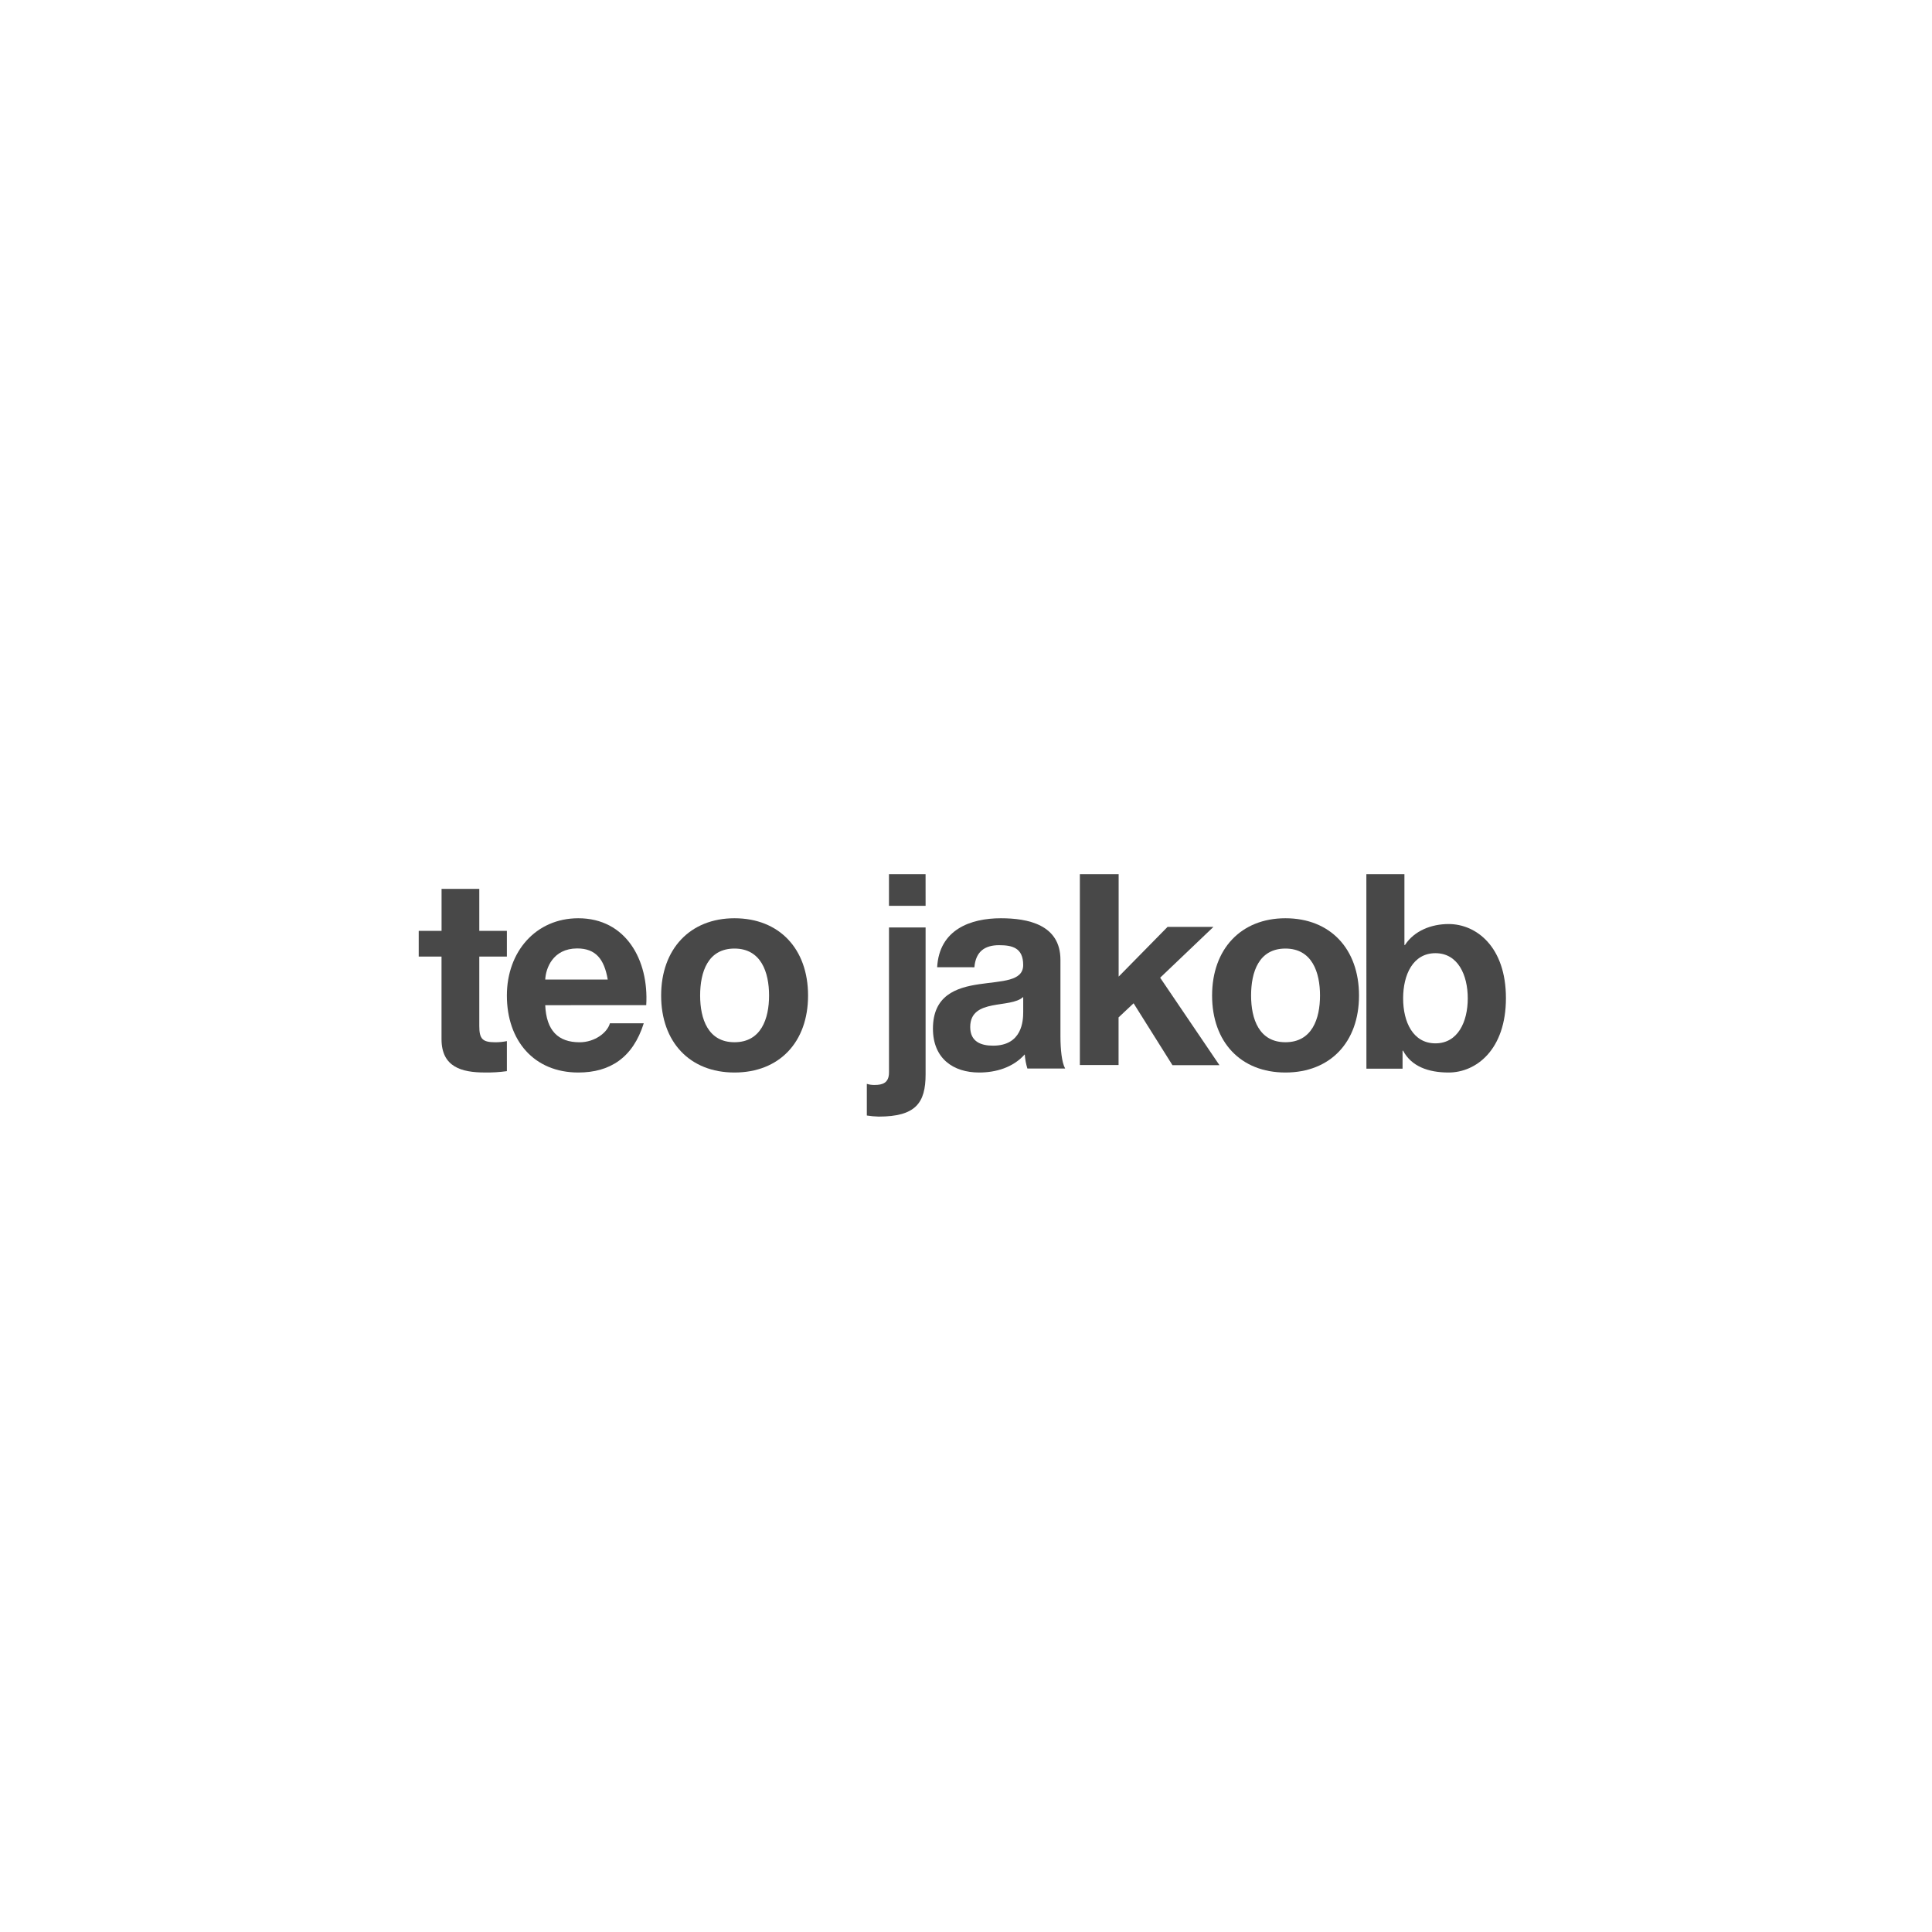 <?xml version="1.0" encoding="UTF-8"?> <svg xmlns="http://www.w3.org/2000/svg" xmlns:xlink="http://www.w3.org/1999/xlink" width="263px" height="263px" viewBox="0 0 263 263" version="1.1"><title>Kunde_TeoJakob</title><g id="Kundenlogos" stroke="none" stroke-width="1" fill="none" fill-rule="evenodd"><g transform="translate(-1043, -1370)" fill="#484848" fill-rule="nonzero" id="Teo-Jakob"><g transform="translate(1100, 1489)"><path d="M8.245,7.714 L12,7.714 L12,11.218 L8.245,11.218 L8.245,20.658 C8.245,22.429 8.678,22.882 10.426,22.882 C10.955,22.883 11.482,22.83 12,22.724 L12,26.814 C11.006,26.953 10.003,27.014 9,26.997 C5.853,26.997 3.104,26.26 3.104,22.462 L3.104,11.218 L0,11.218 L0,7.714 L3.109,7.714 L3.109,2 L8.245,2 L8.245,7.714 Z" id="Path"></path><path d="M17.221,17.835 C17.368,21.302 18.99,22.883 21.899,22.883 C24,22.883 25.695,21.534 26.025,20.302 L30.632,20.302 C29.156,24.995 26.025,27 21.724,27 C15.717,27 12,22.685 12,16.519 C12,10.548 15.943,6 21.724,6 C28.209,6 31.34,11.704 30.971,17.829 L17.221,17.835 Z M25.731,14.348 C25.253,11.573 24.111,10.109 21.563,10.109 C18.251,10.123 17.296,12.82 17.221,14.348 L25.731,14.348 Z" id="Shape"></path><path d="M42.982,6 C49.073,6 53,10.161 53,16.519 C53,22.877 49.076,27 42.982,27 C36.887,27 33,22.839 33,16.519 C33,10.199 36.927,6 42.982,6 Z M42.982,22.877 C46.607,22.877 47.692,19.68 47.692,16.519 C47.692,13.357 46.607,10.126 42.982,10.126 C39.357,10.126 38.308,13.323 38.308,16.519 C38.308,19.715 39.393,22.877 42.982,22.877 Z" id="Shape"></path><path d="M61,28.545 C61.353,28.655 61.72,28.705 62.088,28.692 C63.107,28.692 64.017,28.434 64.017,26.998 L64.017,7.255 L69,7.255 L69,27.253 C69,31.158 67.632,33 62.614,33 C62.074,32.987 61.535,32.938 61,32.853 L61,28.545 Z M69,4.311 L64.014,4.311 L64.014,0 L68.997,0 L69,4.311 Z" id="Shape"></path><path d="M70.574,12.666 C70.859,7.54 75.109,6 79.25,6 C82.929,6 87.356,6.872 87.356,11.663 L87.356,22.028 C87.356,23.839 87.534,25.649 88,26.46 L82.856,26.46 C82.665,25.835 82.545,25.188 82.498,24.533 C80.882,26.343 78.534,27 76.285,27 C72.785,27 70,25.111 70,21.029 C70,16.519 73.143,15.441 76.285,14.979 C79.428,14.517 82.285,14.592 82.285,12.364 C82.285,10.013 80.785,9.667 79,9.667 C77.072,9.667 75.822,10.516 75.642,12.672 L70.574,12.666 Z M82.288,16.711 C81.432,17.521 79.646,17.559 78.074,17.873 C76.501,18.187 75.074,18.797 75.074,20.802 C75.074,22.807 76.539,23.345 78.181,23.345 C82.145,23.345 82.288,19.954 82.288,18.759 L82.288,16.711 Z" id="Shape"></path><polygon id="Path" points="90 0 95.28 0 95.28 13.947 101.937 7.176 108.184 7.176 100.93 14.093 109 26 102.604 26 97.313 17.575 95.269 19.497 95.269 25.978 90 25.978"></polygon><path d="M117.982,6 C124.076,6 128,10.161 128,16.519 C128,22.877 124.076,27 117.982,27 C111.887,27 108,22.839 108,16.519 C108,10.199 111.927,6 117.982,6 Z M117.982,22.877 C121.607,22.877 122.692,19.68 122.692,16.519 C122.692,13.357 121.607,10.126 117.982,10.126 C114.357,10.126 113.308,13.323 113.308,16.519 C113.308,19.715 114.393,22.877 117.982,22.877 Z" id="Shape"></path><path d="M129,0 L134.182,0 L134.182,9.643 L134.254,9.643 C135.529,7.686 137.864,6.788 140.198,6.788 C143.953,6.788 148,9.864 148,16.876 C148,23.887 143.953,27 140.198,27 C137.426,27 135.131,26.161 134.001,24.033 L133.929,24.033 L133.929,26.48 L129.008,26.48 L129,0 Z M138.405,10.756 C135.342,10.756 134.006,13.687 134.006,16.909 C134.006,20.131 135.356,23.029 138.405,23.029 C141.454,23.029 142.804,20.098 142.804,16.909 C142.804,13.721 141.468,10.756 138.405,10.756 L138.405,10.756 Z" id="Shape"></path></g></g></g></svg> 